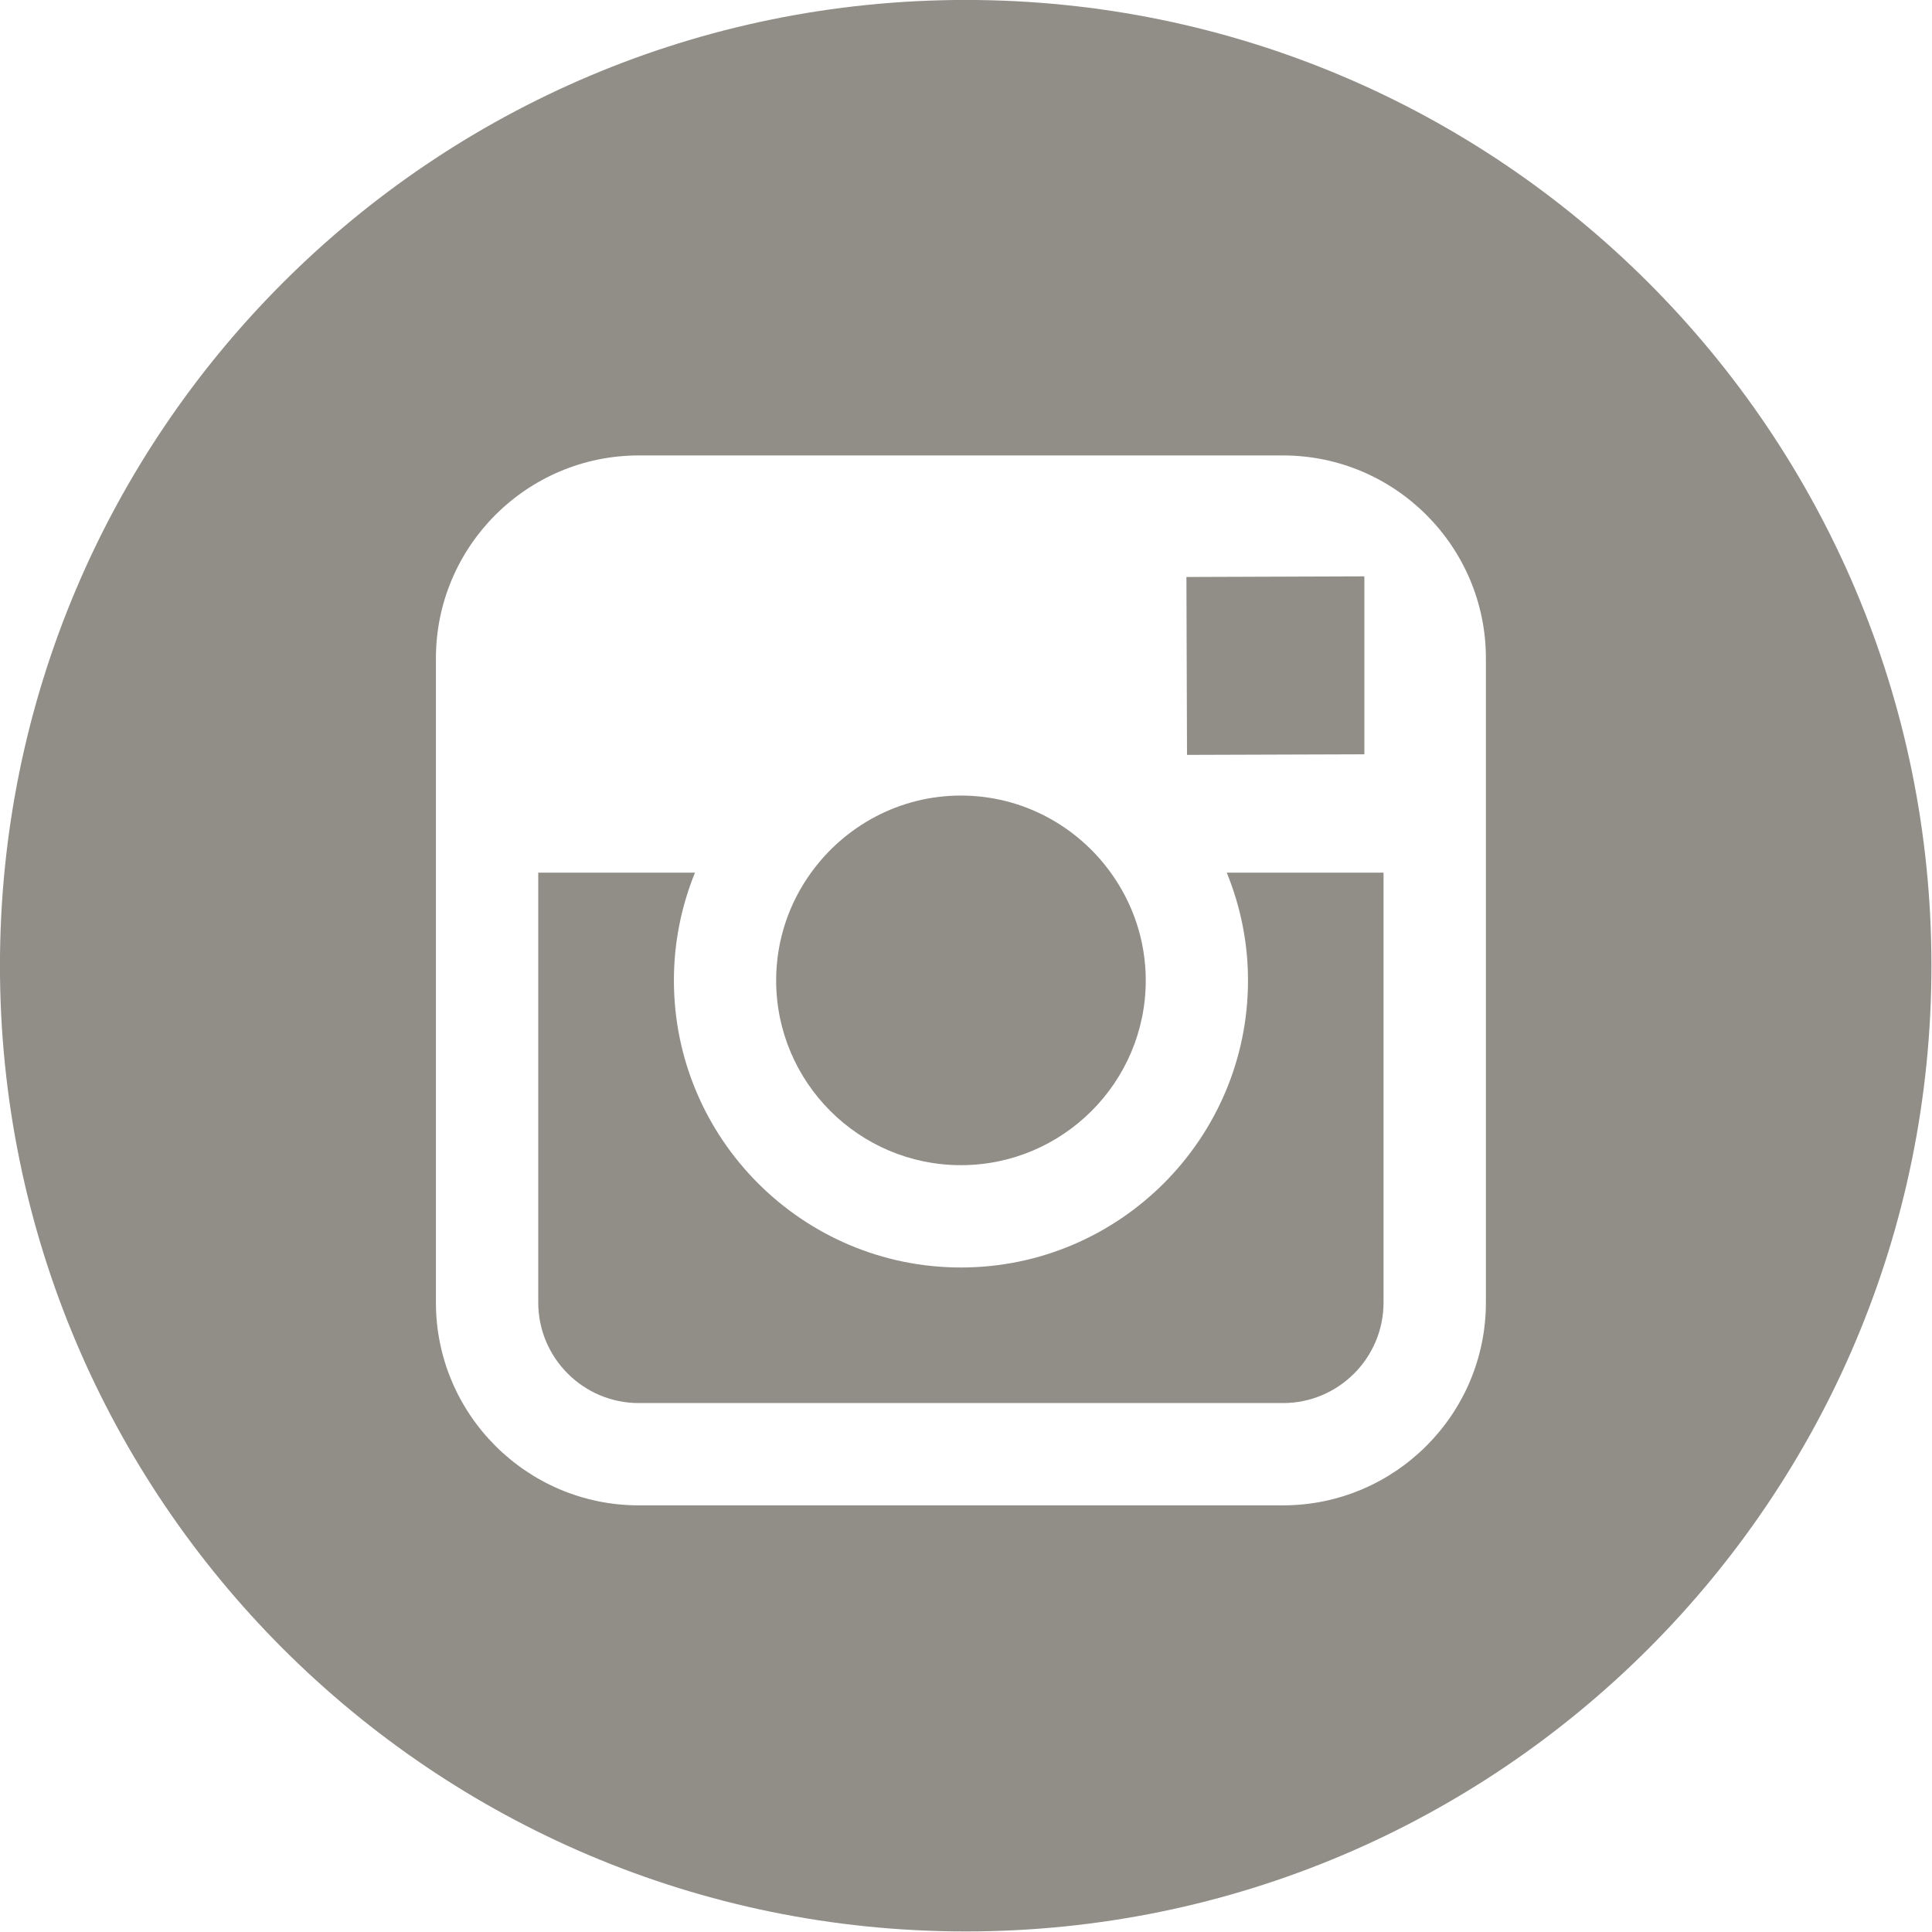 <?xml version="1.0" encoding="UTF-8" standalone="no"?>
<!-- Generator: Adobe Illustrator 16.0.4, SVG Export Plug-In . SVG Version: 6.00 Build 0)  -->

<svg
   xmlns:dc="http://purl.org/dc/elements/1.1/"
   xmlns:cc="http://creativecommons.org/ns#"
   xmlns:rdf="http://www.w3.org/1999/02/22-rdf-syntax-ns#"
   xmlns:svg="http://www.w3.org/2000/svg"
   xmlns="http://www.w3.org/2000/svg"
   xmlns:sodipodi="http://sodipodi.sourceforge.net/DTD/sodipodi-0.dtd"
   xmlns:inkscape="http://www.inkscape.org/namespaces/inkscape"
   version="1.1"
   id="Layer_1"
   x="0px"
   y="0px"
   width="30"
   height="30"
   viewBox="0 0 30 30"
   enable-background="new 0 0 56.693 56.693"
   xml:space="preserve"
   inkscape:version="0.48.4 r9939"
   sodipodi:docname="78-instagram.svg"><defs
     id="defs15" /><sodipodi:namedview
     pagecolor="#ffffff"
     bordercolor="#666666"
     borderopacity="1"
     objecttolerance="10"
     gridtolerance="10"
     guidetolerance="10"
     inkscape:pageopacity="0"
     inkscape:pageshadow="2"
     inkscape:window-width="960"
     inkscape:window-height="513"
     id="namedview13"
     showgrid="false"
     fit-margin-top="0"
     fit-margin-left="0"
     fit-margin-right="0"
     fit-margin-bottom="0"
     inkscape:zoom="4.1627714"
     inkscape:cx="-17.656026"
     inkscape:cy="26.0595"
     inkscape:window-x="61"
     inkscape:window-y="34"
     inkscape:window-maximized="0"
     inkscape:current-layer="Layer_1" /><g
     id="g3"
     transform="matrix(0.609,0,0,0.609,-2.268,-3.142)"
     style="fill:#918e88;fill-opacity:1"><polygon
       points="33.99,24.407 38.512,24.392 38.512,20.445 38.512,19.855 37.922,19.857 33.975,19.871 "
       id="polygon5"
       style="fill:#918e88;fill-opacity:1" /><path
       d="m 28.225,34.868 c 2.598,0 4.713,-2.113 4.713,-4.711 0,-1.025 -0.334,-1.975 -0.893,-2.748 -0.855,-1.186 -2.248,-1.965 -3.82,-1.965 -1.572,0 -2.963,0.779 -3.82,1.965 -0.559,0.773 -0.891,1.723 -0.891,2.748 0,2.598 2.113,4.711 4.711,4.711 z"
       id="path7"
       inkscape:connector-curvature="0"
       style="fill:#918e88;fill-opacity:1" /><path
       d="m 28.348,5.158 c -13.6,0 -24.625,11.023 -24.625,24.623 0,13.6 11.025,24.625 24.625,24.625 13.598,0 24.623,-11.025 24.623,-24.625 0,-13.6 -11.026,-24.623 -24.623,-24.623 z M 41.611,27.409 V 38.37 c 0,2.852 -2.322,5.172 -5.174,5.172 H 20.012 c -2.853,0 -5.173,-2.32 -5.173,-5.172 V 27.409 21.945 c 0,-2.853 2.32,-5.173 5.173,-5.173 h 16.425 c 2.852,0 5.174,2.32 5.174,5.173 v 5.464 z"
       id="path9"
       inkscape:connector-curvature="0"
       style="fill:#918e88;fill-opacity:1" /><path
       d="m 35.545,30.157 c 0,4.035 -3.283,7.32 -7.32,7.32 -4.037,0 -7.318,-3.285 -7.318,-7.32 0,-0.973 0.193,-1.898 0.537,-2.748 H 17.448 V 38.37 c 0,1.414 1.15,2.564 2.564,2.564 h 16.425 c 1.414,0 2.564,-1.15 2.564,-2.564 V 27.409 h -3.998 c 0.347,0.85 0.542,1.776 0.542,2.748 z"
       id="path11"
       inkscape:connector-curvature="0"
       style="fill:#918e88;fill-opacity:1" /></g></svg>